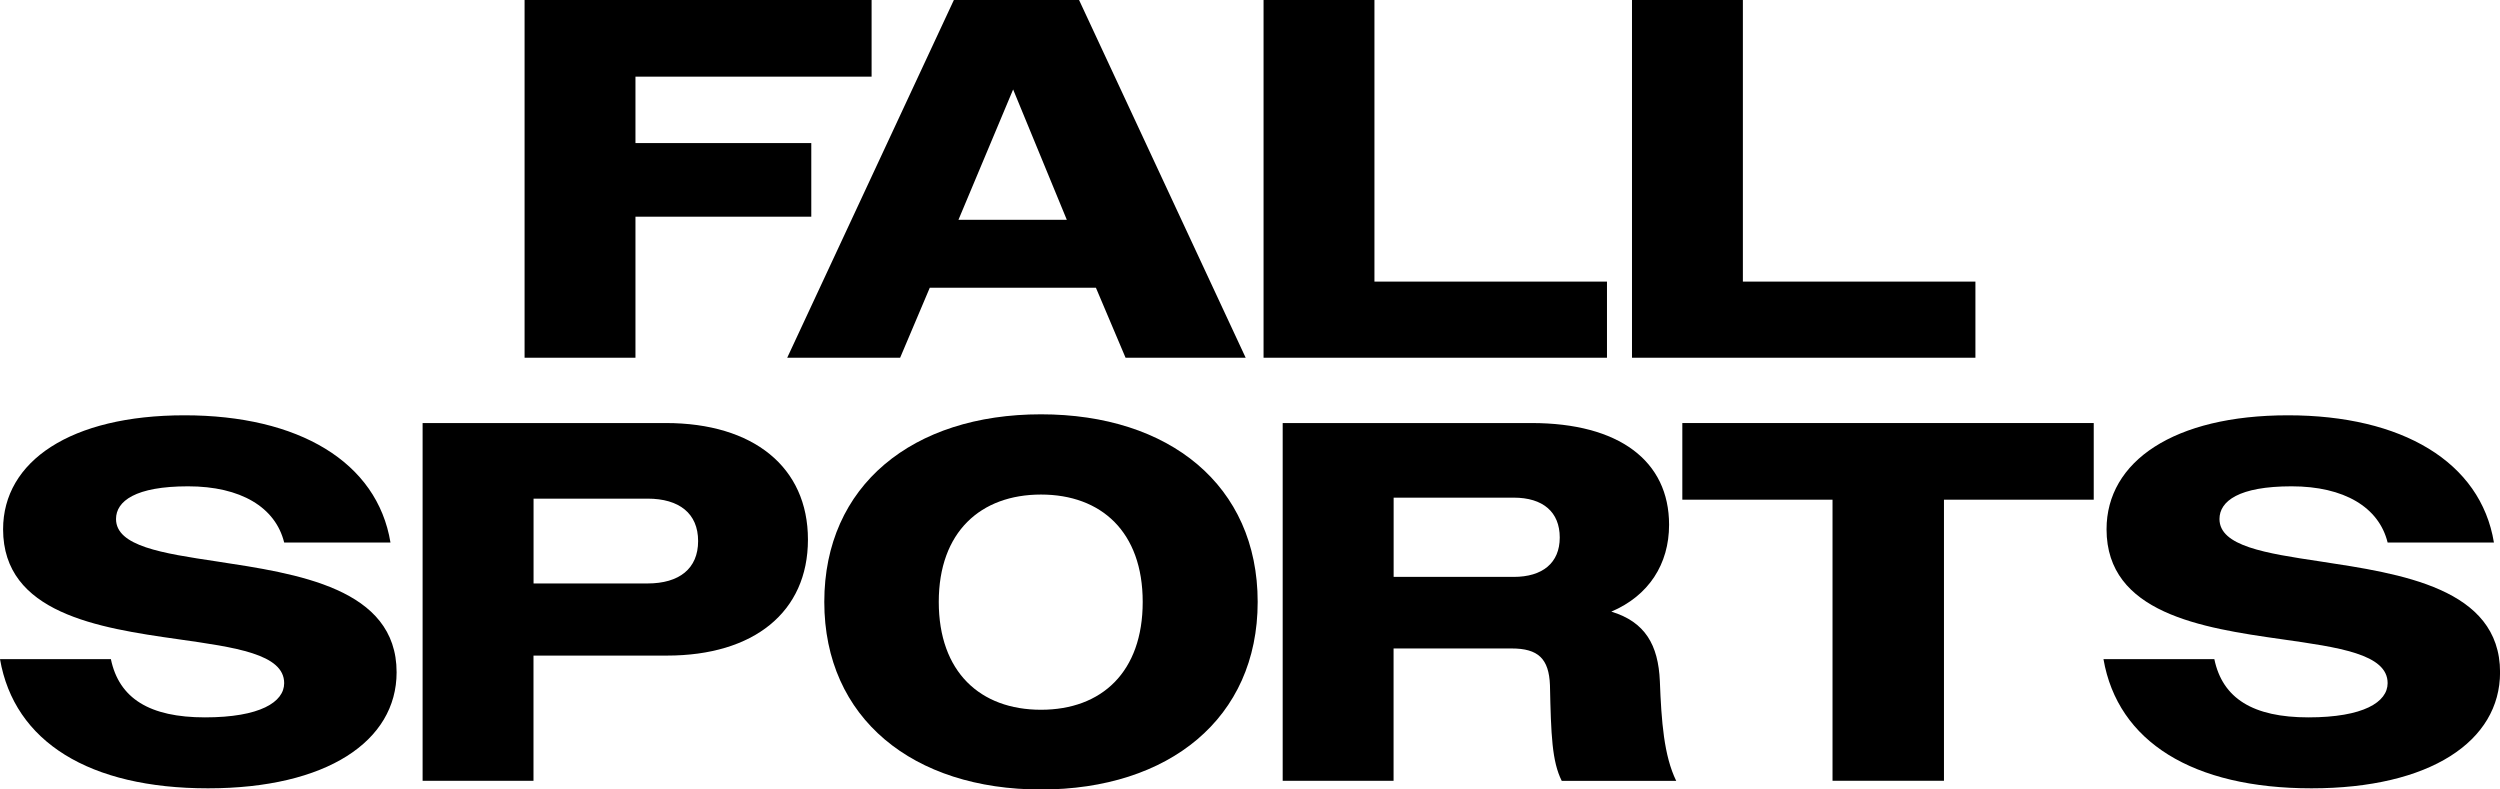 <?xml version="1.0" encoding="UTF-8"?>
<svg id="Layer_1" data-name="Layer 1" xmlns="http://www.w3.org/2000/svg" viewBox="0 0 403.8 127.51">
  <defs>
    <style>
      .cls-1 {
        fill: #000;
        stroke-width: 0px;
      }
    </style>
  </defs>
  <g>
    <path class="cls-1" d="M84.73,0h56.05v12.38h-38.14v10.73h28.4v11.89h-28.4v22.78h-17.91V0Z"/>
    <path class="cls-1" d="M154.07,0h20.22l26.91,57.78h-19.4l-4.79-11.31h-26.83l-4.79,11.31h-18.24L154.07,0ZM154.81,35.5h17.5l-8.67-21.05-8.83,21.05Z"/>
    <path class="cls-1" d="M204.09,0h17.91v45.48h37.56v12.3h-55.47V0Z"/>
    <path class="cls-1" d="M263.6,0h17.91v45.48h37.56v12.3h-55.47V0Z"/>
  </g>
  <g>
    <path class="cls-1" d="M0,106.46h17.91c1.32,6.36,6.27,9.41,15.19,9.41s12.8-2.48,12.8-5.53c0-4.71-7.92-5.78-17.17-7.1-12.88-1.82-28.23-4.21-28.23-17.75,0-10.98,10.9-18.41,29.3-18.41s31.12,7.51,33.27,20.55h-17.17c-1.4-5.7-7.02-9.08-15.52-9.08s-11.64,2.39-11.64,5.28c0,4.38,7.43,5.53,16.26,6.85,12.96,1.98,29.06,4.29,29.06,17.91,0,11.14-11.31,18.74-30.46,18.74S2.31,119.84,0,106.46Z"/>
    <path class="cls-1" d="M68.26,68.33h39.29c14.12,0,22.95,7.1,22.95,18.82s-8.75,18.74-22.78,18.74h-21.55v20.22h-17.91v-57.78ZM86.18,80.54v13.7h18.41c5.12,0,8.17-2.39,8.17-6.85s-3.05-6.85-8.17-6.85h-18.41Z"/>
    <path class="cls-1" d="M133.14,97.22c0-18.82,14.28-30.3,35-30.3s35,11.47,35,30.3-14.36,30.3-35,30.3-35-11.47-35-30.3ZM184.57,97.22c0-11.31-6.69-17.34-16.43-17.34s-16.51,6.03-16.51,17.34,6.69,17.42,16.51,17.42,16.43-6.11,16.43-17.42Z"/>
    <path class="cls-1" d="M207.18,68.33h40.2c14.12,0,22.21,6.11,22.21,16.43,0,6.36-3.3,11.47-9.33,14.03,5.45,1.65,7.59,5.37,7.84,11.23.25,6.52.66,12.05,2.64,16.1h-18.49c-1.57-3.14-1.73-7.35-1.9-15.44-.16-4.29-1.9-5.94-6.19-5.94h-19.07v21.38h-17.91v-57.78ZM225.1,80.38v12.8h19.4c4.62,0,7.43-2.23,7.43-6.36s-2.72-6.44-7.43-6.44h-19.4Z"/>
    <path class="cls-1" d="M296,80.71h-24.27v-12.38h66.45v12.38h-24.19v45.4h-18v-45.4Z"/>
    <path class="cls-1" d="M339.75,106.46h17.91c1.32,6.36,6.27,9.41,15.19,9.41s12.8-2.48,12.8-5.53c0-4.71-7.92-5.78-17.17-7.1-12.88-1.82-28.23-4.21-28.23-17.75,0-10.98,10.9-18.41,29.3-18.41s31.12,7.51,33.27,20.55h-17.17c-1.4-5.7-7.02-9.08-15.52-9.08s-11.64,2.39-11.64,5.28c0,4.38,7.43,5.53,16.26,6.85,12.96,1.98,29.06,4.29,29.06,17.91,0,11.14-11.31,18.74-30.46,18.74s-31.29-7.51-33.6-20.88Z"/>
  </g>
</svg>